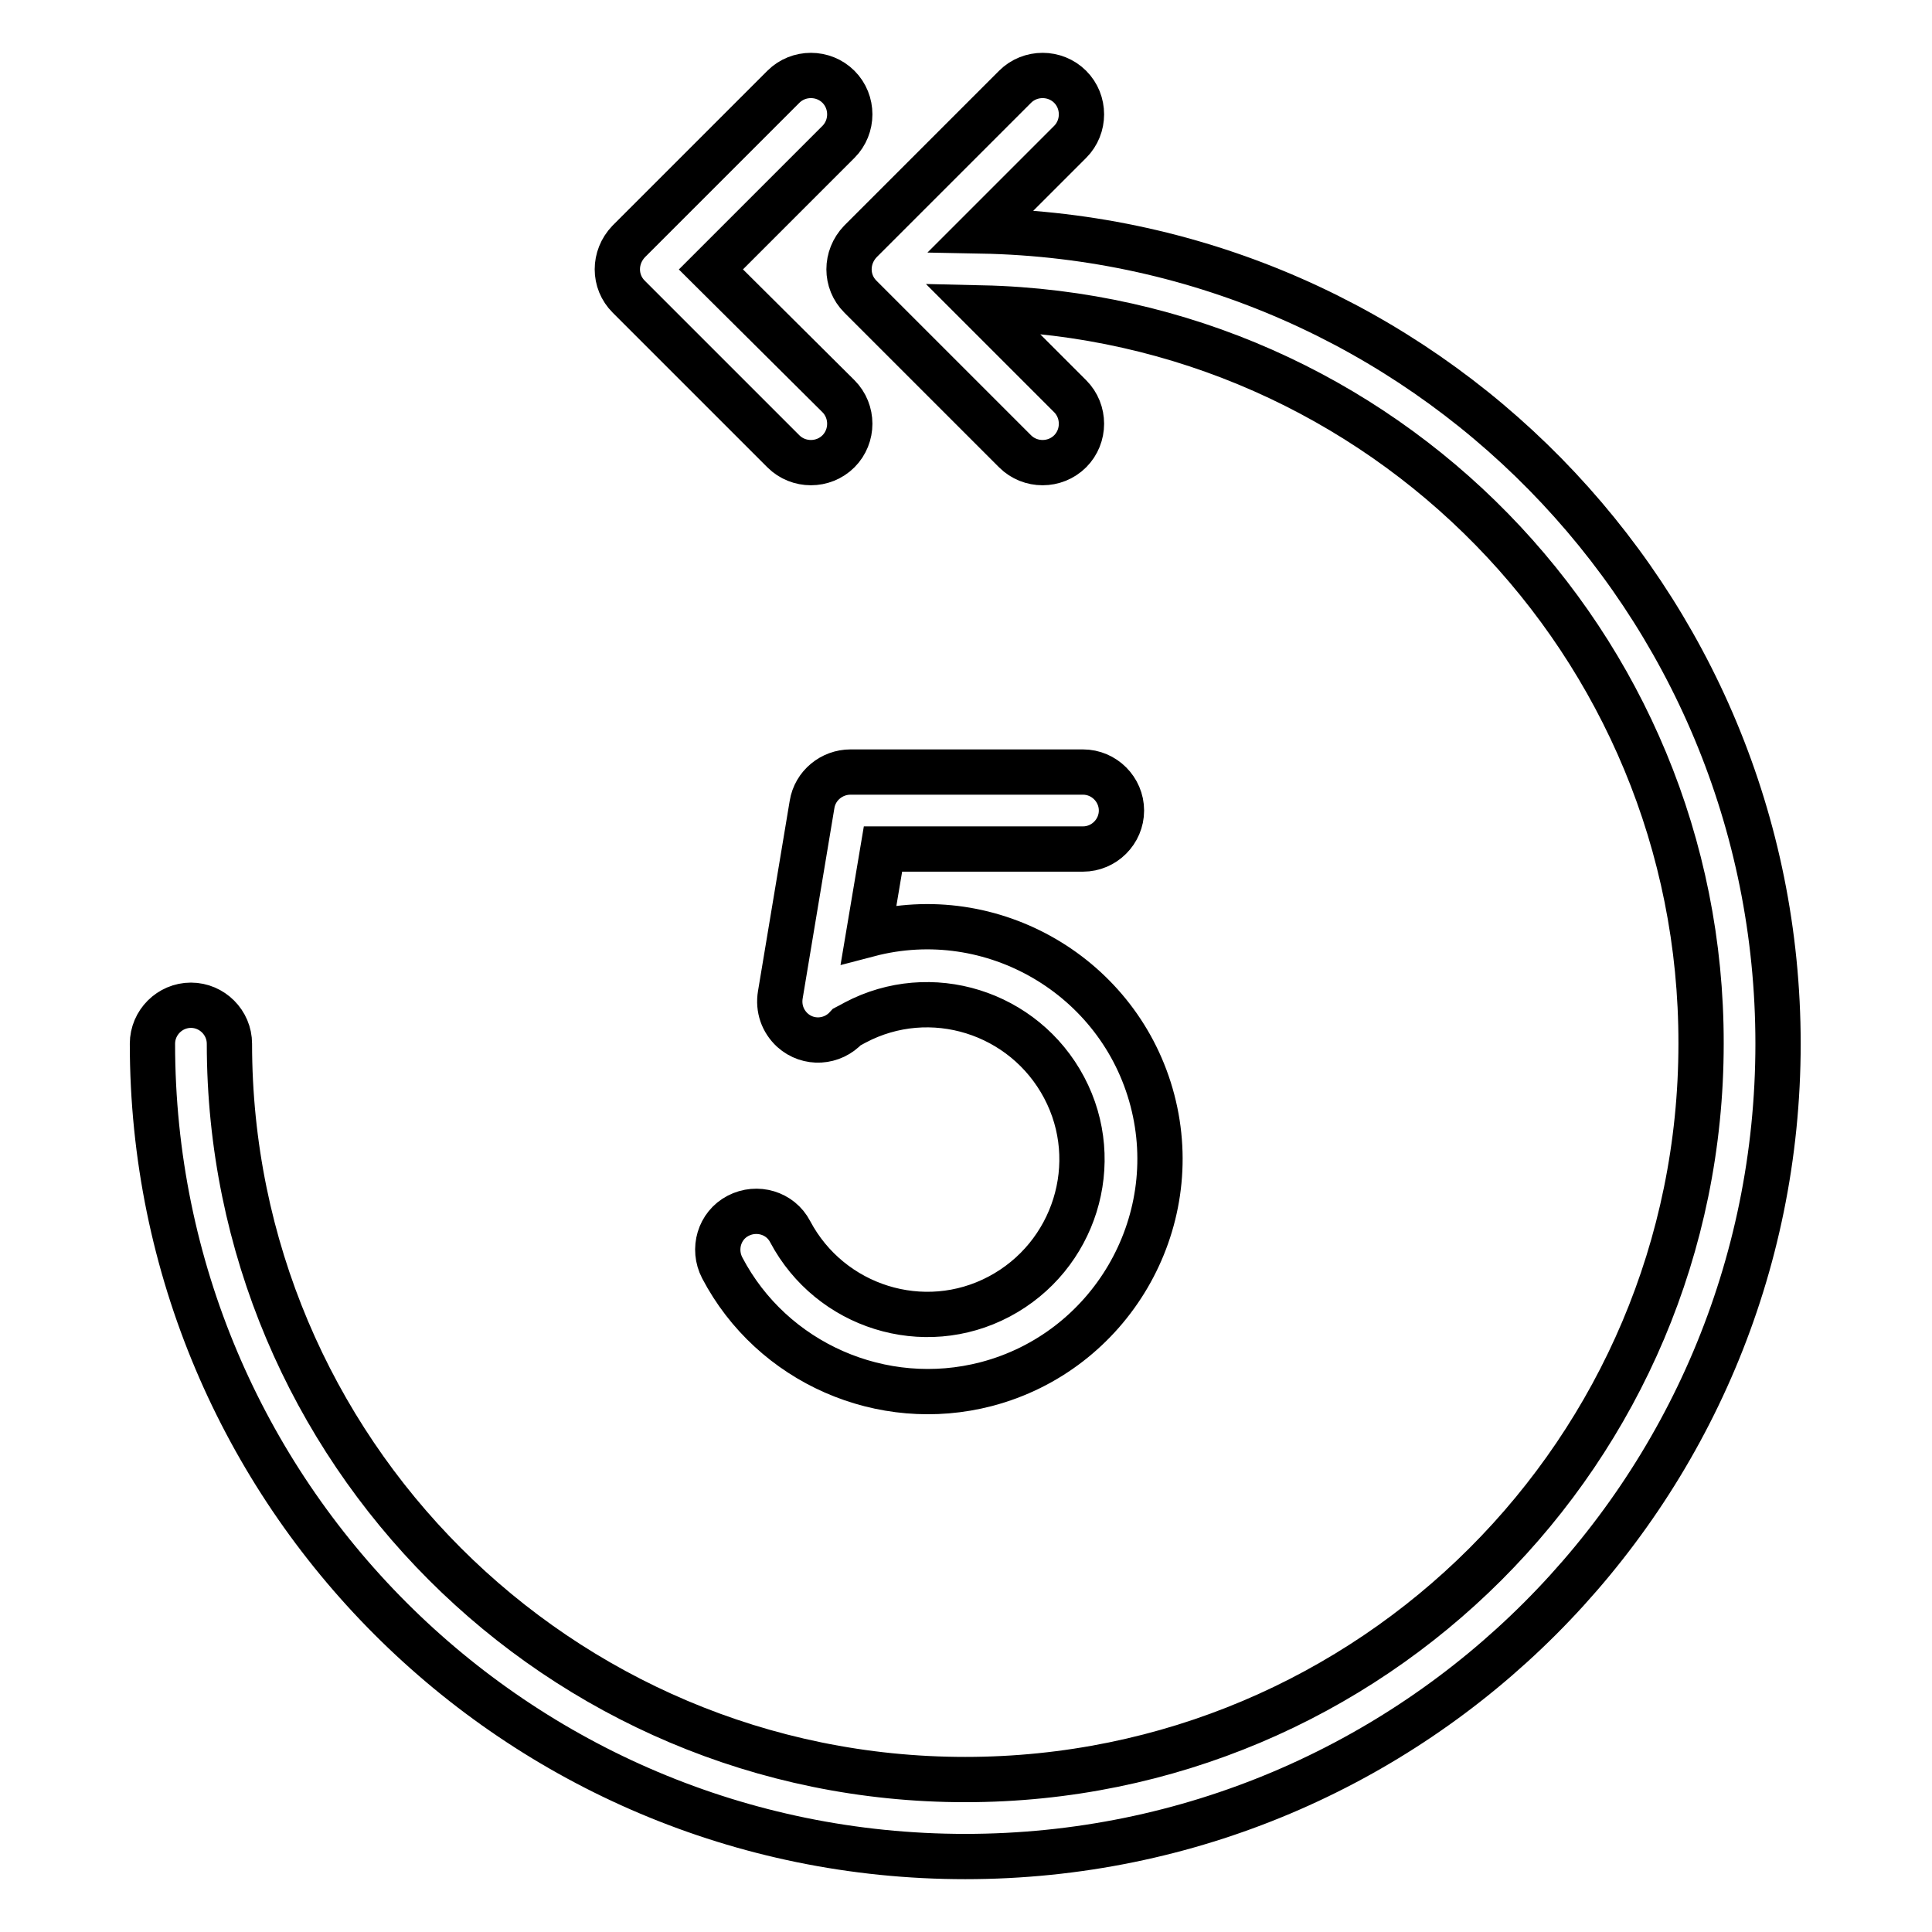 <?xml version="1.0" encoding="utf-8"?>
<!-- Svg Vector Icons : http://www.onlinewebfonts.com/icon -->
<!DOCTYPE svg PUBLIC "-//W3C//DTD SVG 1.1//EN" "http://www.w3.org/Graphics/SVG/1.1/DTD/svg11.dtd">
<svg version="1.1" xmlns="http://www.w3.org/2000/svg" xmlns:xlink="http://www.w3.org/1999/xlink" x="0px" y="0px" viewBox="0 0 256 256" enable-background="new 0 0 256 256" xml:space="preserve">
<g> <path stroke-width="6" fill-opacity="0" stroke="#000000"  d="M112.2,136.1c-1.9,2.1-5.1,2.3-7.2,0.4c-1.3-1.2-1.9-2.9-1.6-4.7l4.2-25.2c0.4-2.5,2.6-4.3,5.1-4.3h30.8 c2.8,0,5.1,2.3,5.1,5.1c0,2.8-2.3,5.1-5.1,5.1H117l-1.9,11.3c16.4-4.3,33.3,5.6,37.6,22c4.3,16.4-5.6,33.3-22,37.6 c-13.8,3.6-28.4-2.8-35-15.4c-1.3-2.5-0.4-5.6,2.1-6.9c2.5-1.3,5.6-0.4,6.9,2.1c5.3,10,17.7,13.9,27.7,8.6 c10-5.3,13.9-17.7,8.6-27.7c-5.3-10-17.7-13.9-27.7-8.6C112.9,135.7,112.6,135.9,112.2,136.1z M130.1,40.8l11.7,11.7 c2,2,2,5.3,0,7.3c-2,2-5.3,2-7.3,0l-20.5-20.5c-2-2-2-5.2,0-7.3c0,0,0,0,0,0l20.5-20.5c2-2,5.3-2,7.3,0c2,2,2,5.3,0,7.3l-11.8,11.8 c58.5,1.1,105.6,48.9,105.6,107.7c0,59.5-48.2,107.7-107.7,107.7c-59.5,0-107.7-48.2-107.7-107.7c0-2.8,2.3-5.1,5.1-5.1 c2.8,0,5.1,2.3,5.1,5.1l0,0c0,53.8,43.6,97.5,97.5,97.5c53.8,0,97.5-43.6,97.5-97.5C225.5,85.3,183.1,42,130.1,40.8L130.1,40.8z  M111.1,52.5c2,2,2,5.3,0,7.3c-2,2-5.3,2-7.3,0L83.3,39.3c-2-2-2-5.2,0-7.3c0,0,0,0,0,0l20.5-20.5c2-2,5.3-2,7.3,0c2,2,2,5.3,0,7.3 l0,0L94.2,35.7L111.1,52.5z"/></g>
</svg>